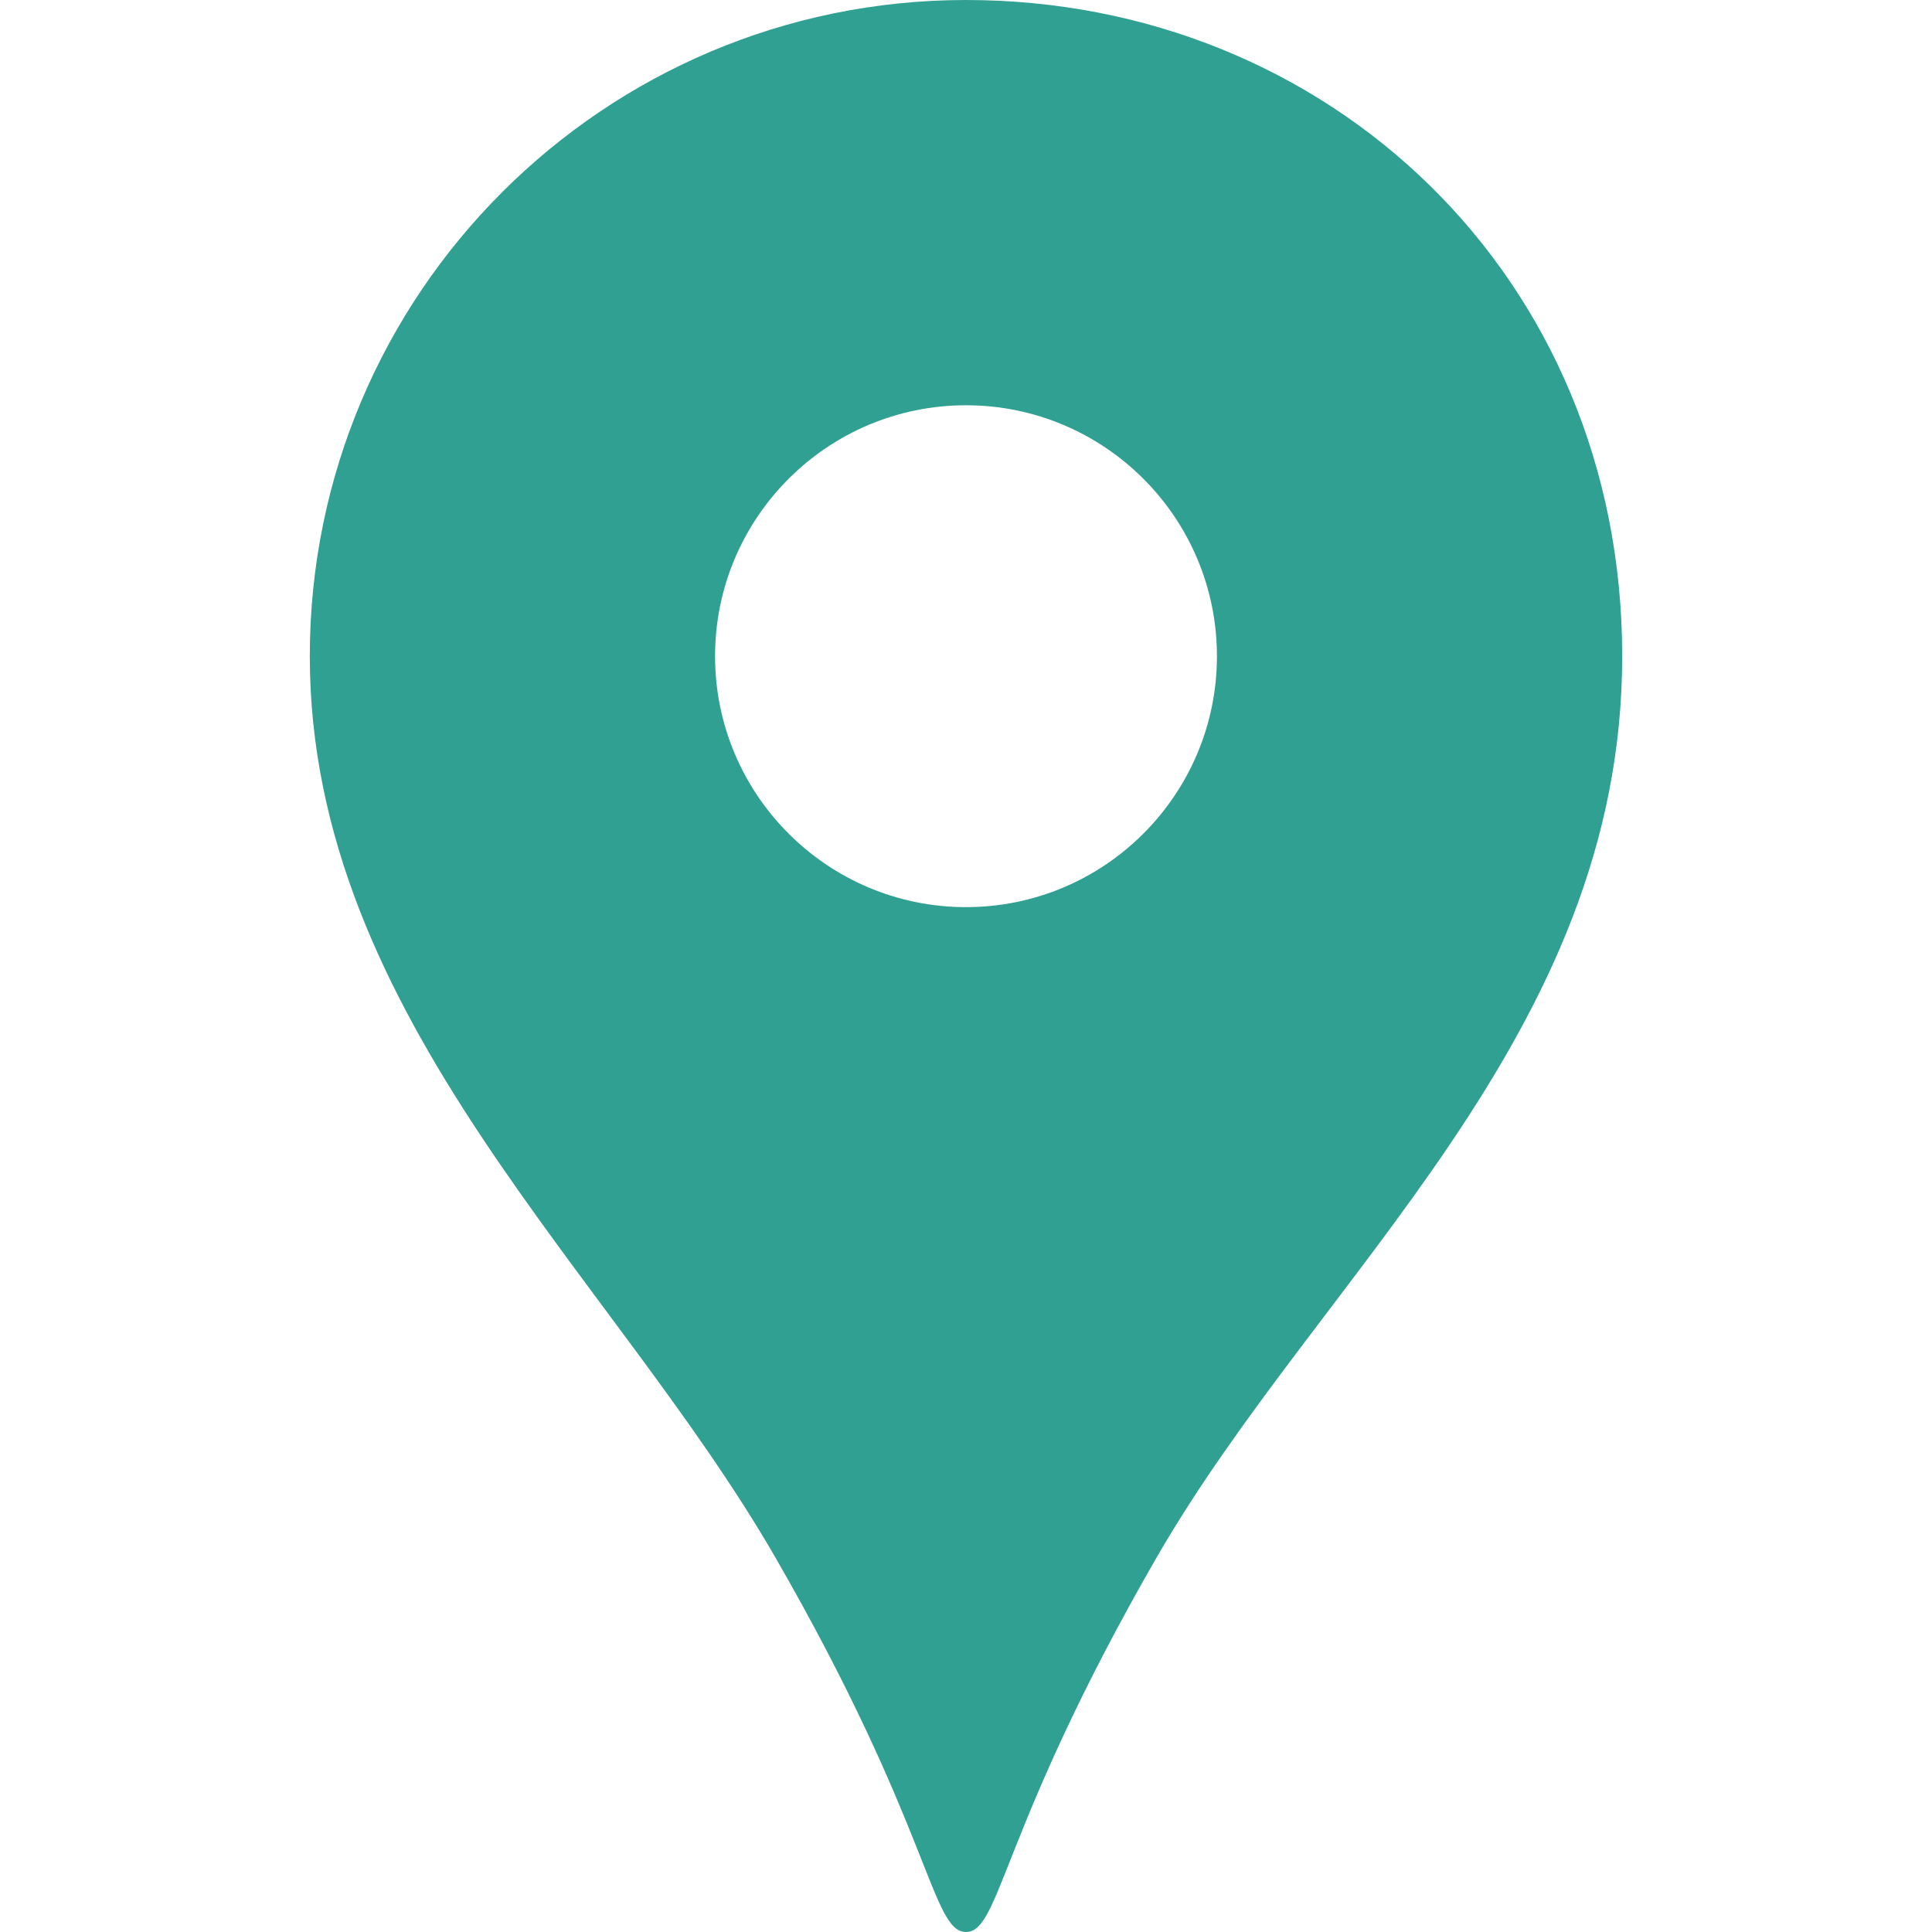 <?xml version="1.0" encoding="UTF-8"?>
<svg id="_x32_" xmlns="http://www.w3.org/2000/svg" version="1.1" xmlns:xlink="http://www.w3.org/1999/xlink" viewBox="0 0 512 512">
  <!-- Generator: Adobe Illustrator 29.2.1, SVG Export Plug-In . SVG Version: 2.1.0 Build 116)  -->
  <defs>
    <style>
      .st0 {
        fill: #30a093;
      }
    </style>
  </defs>
  <path class="st0" d="M256,0C160,0,82.1,77.9,82.1,173.9s80,163.7,123.3,238.7c41.4,71.8,41.4,99.4,50.6,99.4s9.2-27.6,50.6-99.4c43.3-75,123.3-138,123.3-238.7S352,0,256,0ZM256,240.4c-36.7,0-66.5-29.8-66.5-66.5s29.8-66.5,66.5-66.5,66.5,29.8,66.5,66.5-29.8,66.5-66.5,66.5Z"/>
</svg>